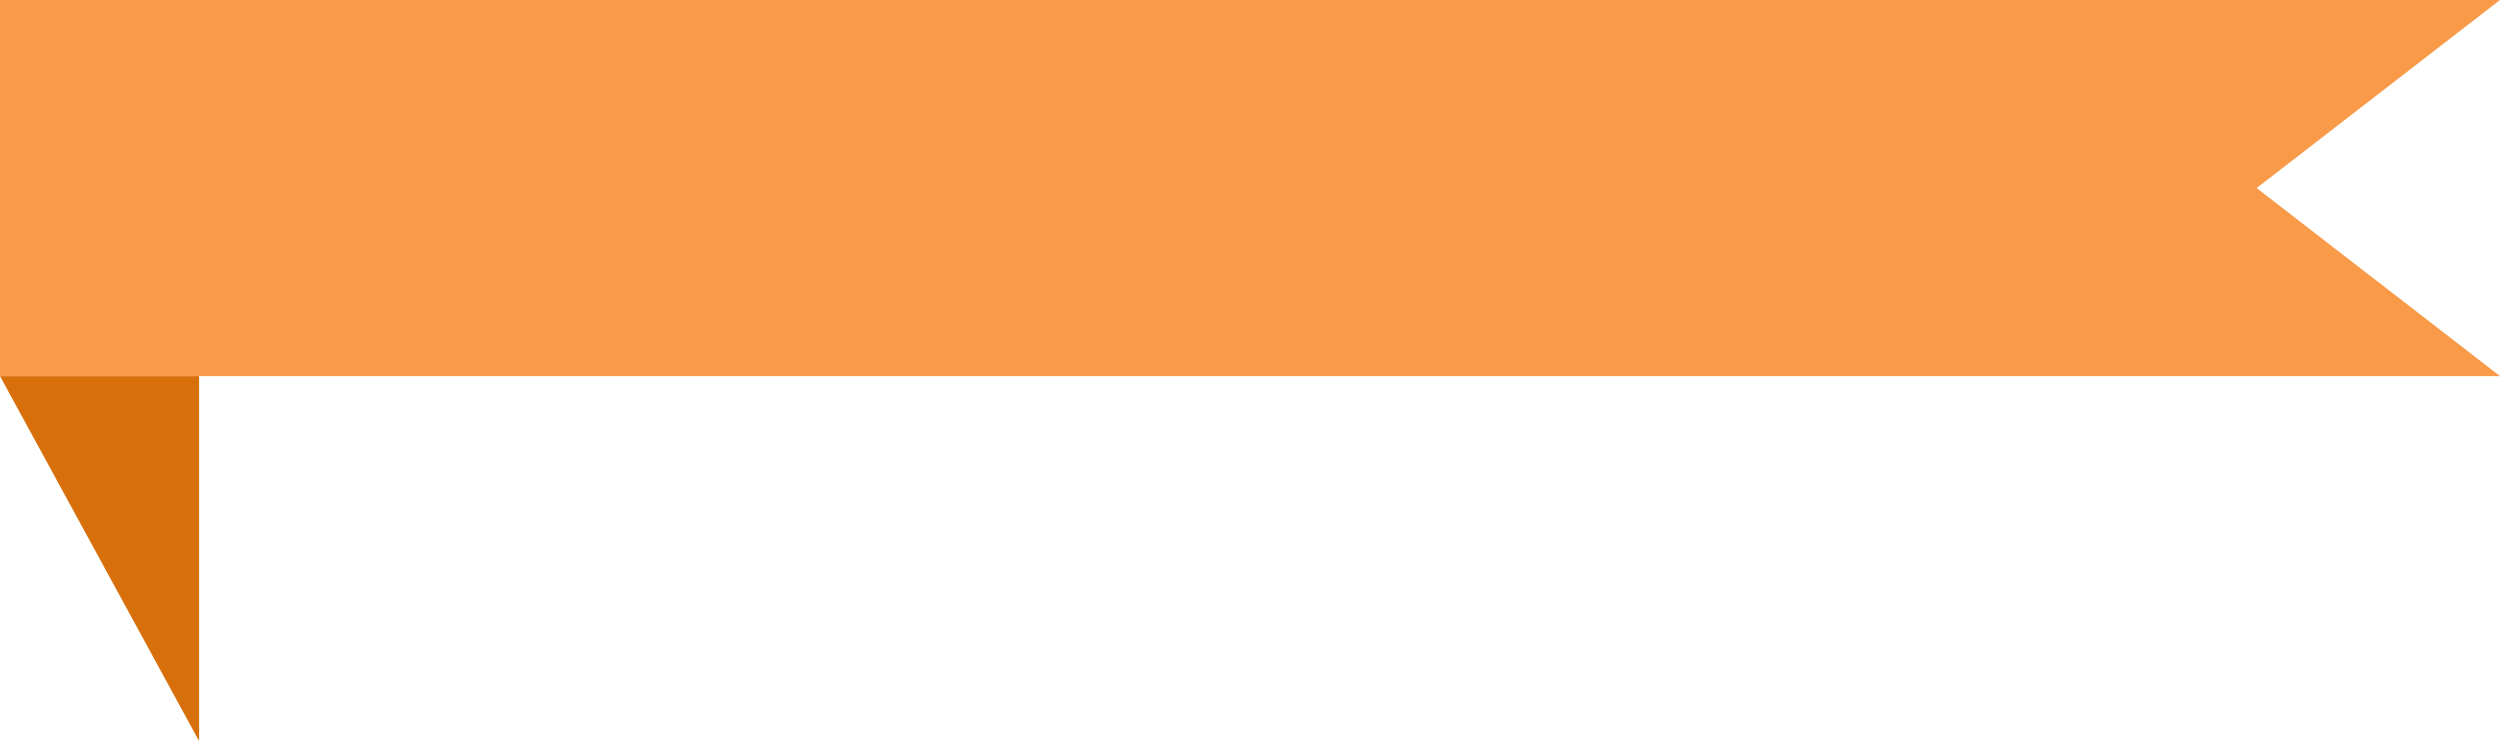 <svg xmlns="http://www.w3.org/2000/svg" width="113" height="34" viewBox="0 0 113 34" fill="none"><path d="M0 0H113L102 8.5L113 17H0V0Z" fill="#F89A48"></path><path d="M9 33.5V17H0L9 33.5Z" fill="#D76F0B"></path></svg>